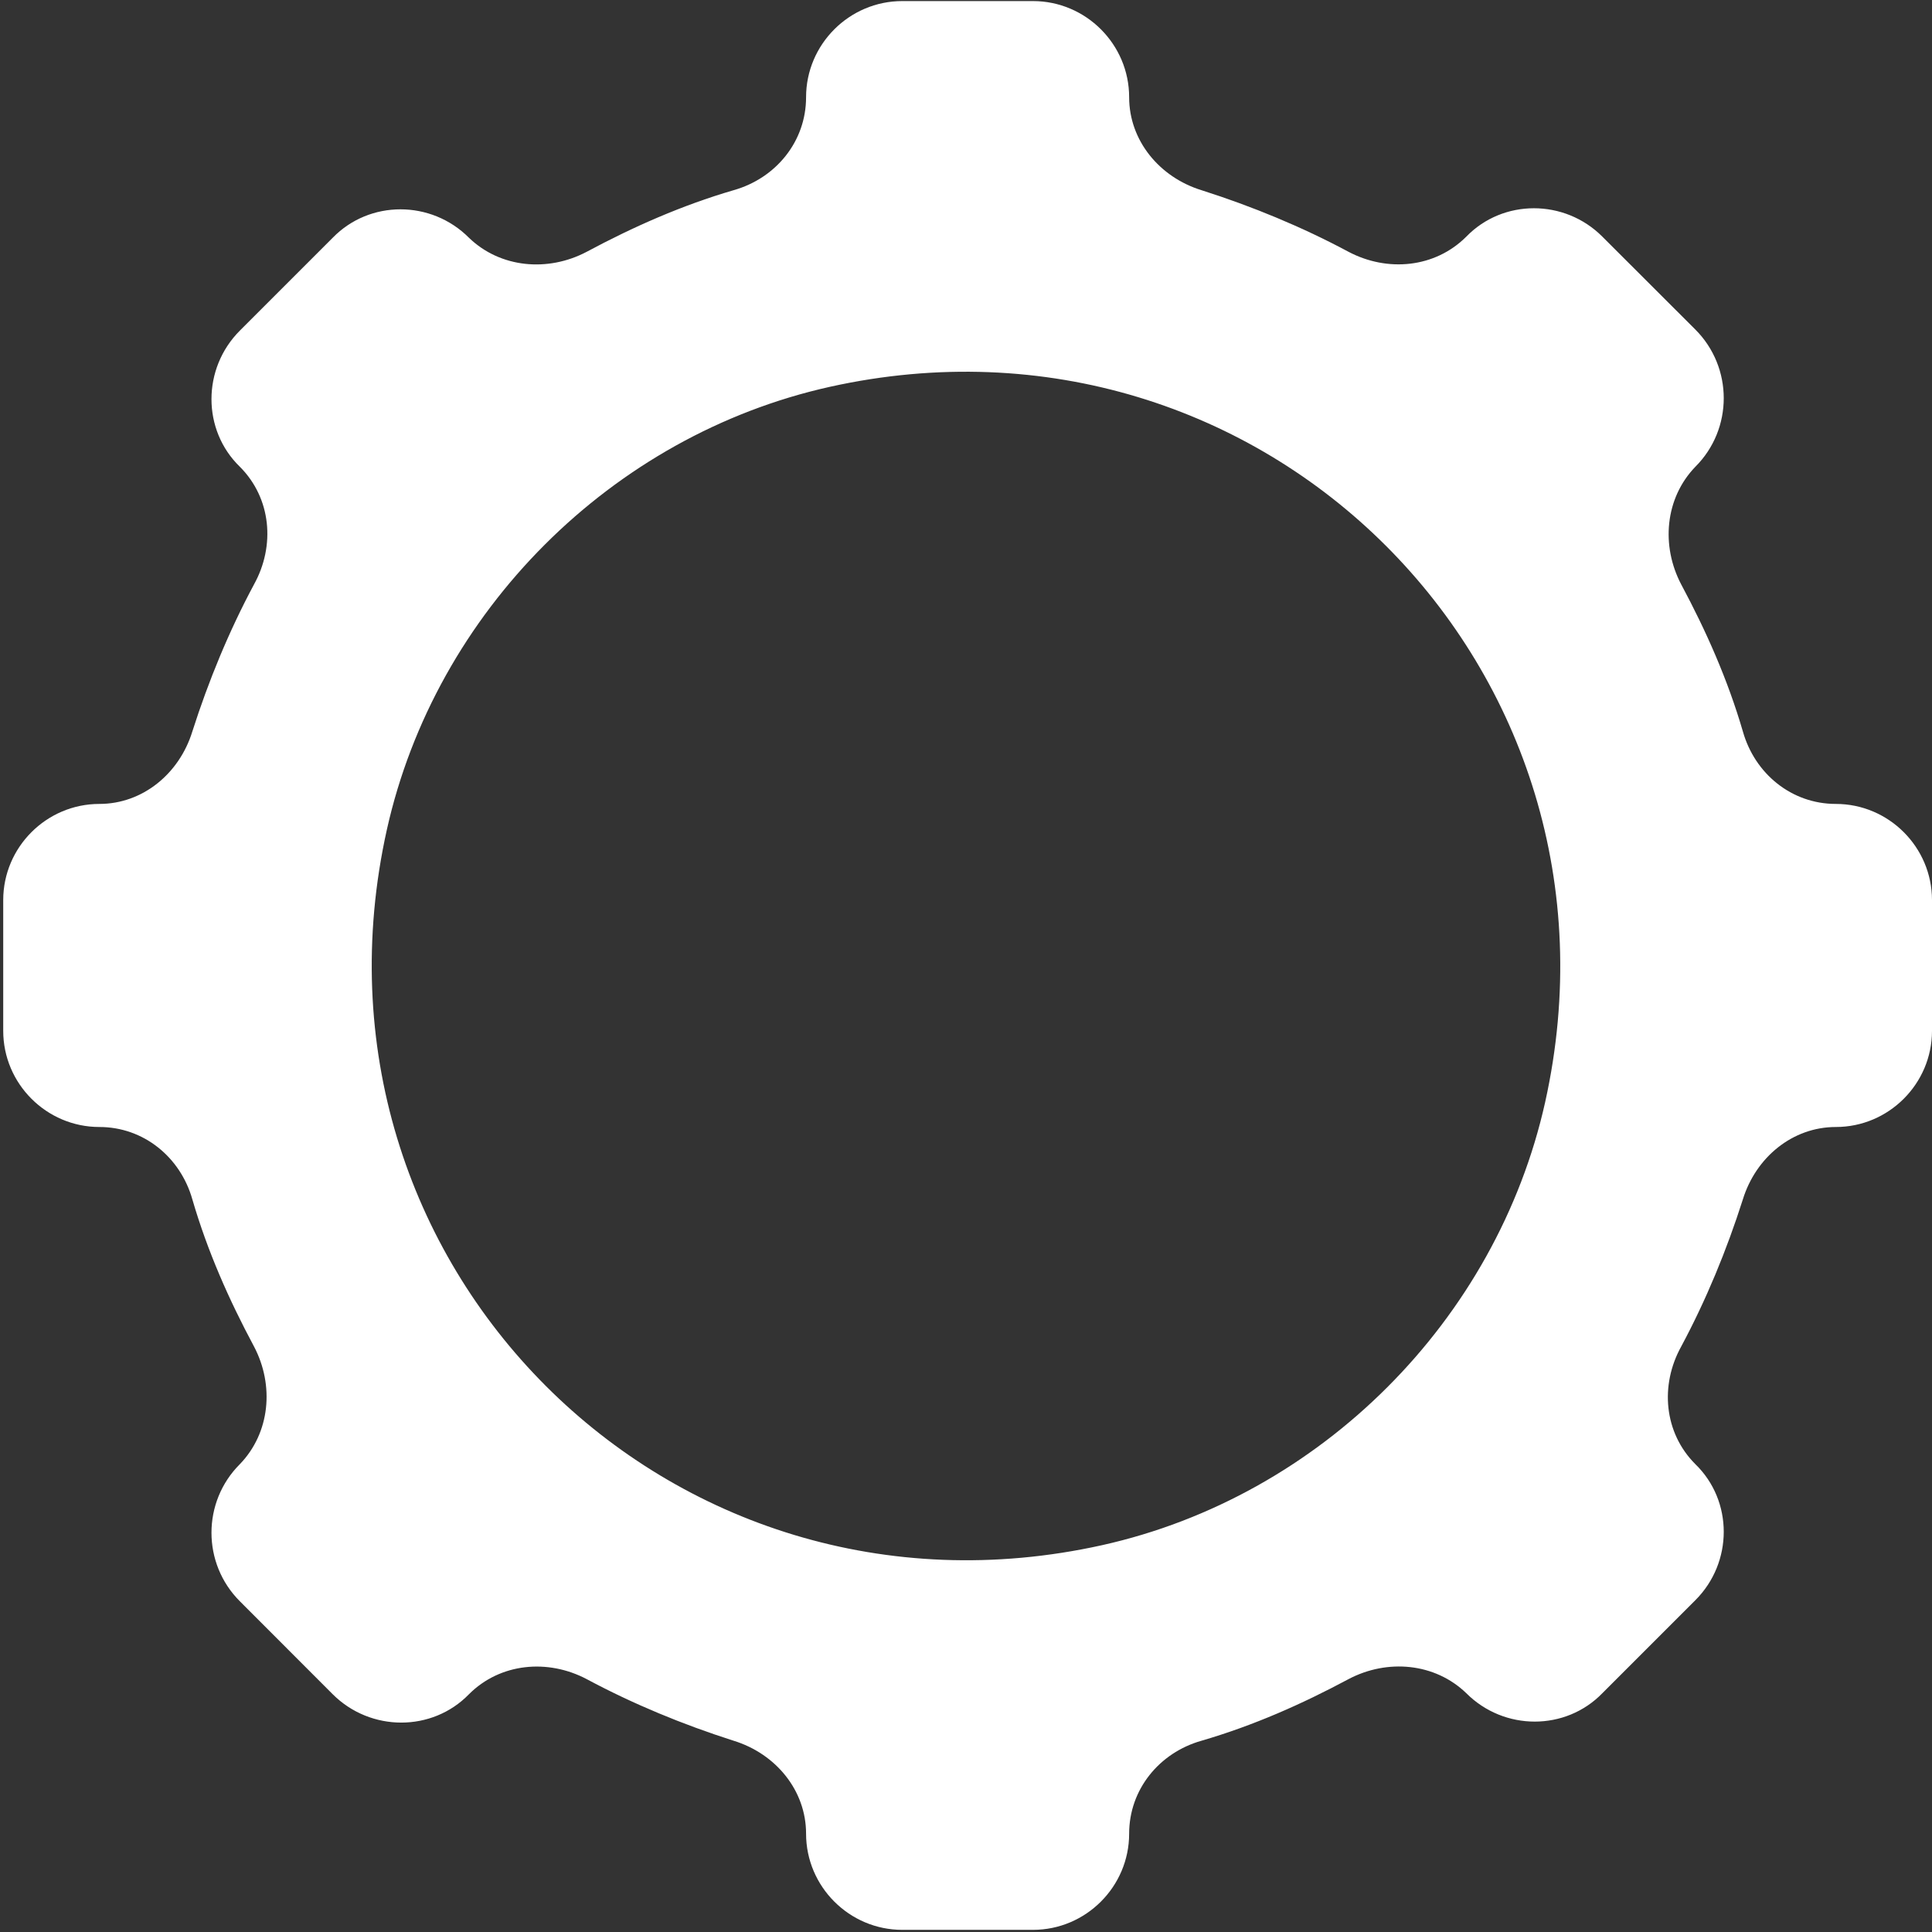 <svg width="18" height="18" viewBox="0 0 18 18" fill="none" xmlns="http://www.w3.org/2000/svg">
<rect x="0" y="0" width="18" height="18" fill="#333333" stroke="none"/>
<g clip-path="url(#clip0_2_24)">
<path d="M18 9.604V8.386C18 7.893 17.597 7.49 17.104 7.49C16.691 7.49 16.349 7.208 16.238 6.815C16.097 6.332 15.896 5.879 15.664 5.446C15.473 5.084 15.513 4.641 15.795 4.349C16.148 3.997 16.148 3.423 15.795 3.07L14.929 2.205C14.577 1.852 14.003 1.852 13.661 2.205C13.369 2.497 12.926 2.537 12.564 2.346C12.131 2.114 11.668 1.923 11.194 1.772C10.802 1.651 10.52 1.309 10.52 0.906C10.52 0.413 10.117 0.01 9.624 0.01H8.406C7.913 0.01 7.51 0.413 7.51 0.906C7.51 1.319 7.228 1.661 6.835 1.772C6.352 1.913 5.899 2.114 5.466 2.346C5.104 2.537 4.661 2.497 4.369 2.215C4.017 1.862 3.443 1.862 3.1 2.215L2.235 3.08C1.882 3.433 1.882 4.007 2.235 4.349C2.527 4.641 2.567 5.084 2.366 5.446C2.134 5.879 1.943 6.342 1.792 6.815C1.671 7.208 1.329 7.49 0.926 7.49C0.433 7.49 0.03 7.893 0.03 8.386V9.604C0.03 10.097 0.433 10.5 0.926 10.5C1.339 10.5 1.681 10.782 1.792 11.174C1.933 11.658 2.134 12.111 2.366 12.544C2.557 12.906 2.517 13.349 2.235 13.641C1.882 13.993 1.882 14.567 2.235 14.919L3.1 15.785C3.453 16.137 4.027 16.137 4.369 15.785C4.661 15.493 5.104 15.453 5.466 15.644C5.899 15.876 6.362 16.067 6.835 16.218C7.228 16.339 7.51 16.681 7.51 17.084C7.51 17.577 7.913 17.98 8.406 17.98H9.624C10.117 17.98 10.52 17.577 10.52 17.084C10.52 16.671 10.802 16.329 11.194 16.218C11.678 16.077 12.131 15.876 12.564 15.644C12.926 15.453 13.369 15.493 13.661 15.775C14.013 16.128 14.587 16.128 14.929 15.775L15.795 14.909C16.148 14.557 16.148 13.983 15.795 13.641C15.503 13.349 15.463 12.906 15.664 12.544C15.896 12.111 16.087 11.648 16.238 11.174C16.359 10.782 16.701 10.5 17.104 10.5C17.597 10.5 18 10.097 18 9.604ZM10.268 14.396C6.231 15.292 2.708 11.768 3.604 7.731C4.057 5.698 5.698 4.057 7.731 3.604C11.768 2.708 15.292 6.231 14.396 10.268C13.943 12.302 12.302 13.943 10.268 14.396Z" fill="white"/>
</g>
<defs>
<clipPath id="clip0_2_24">
<rect width="18" height="18" fill="white"/>
</clipPath>
</defs>
</svg>
